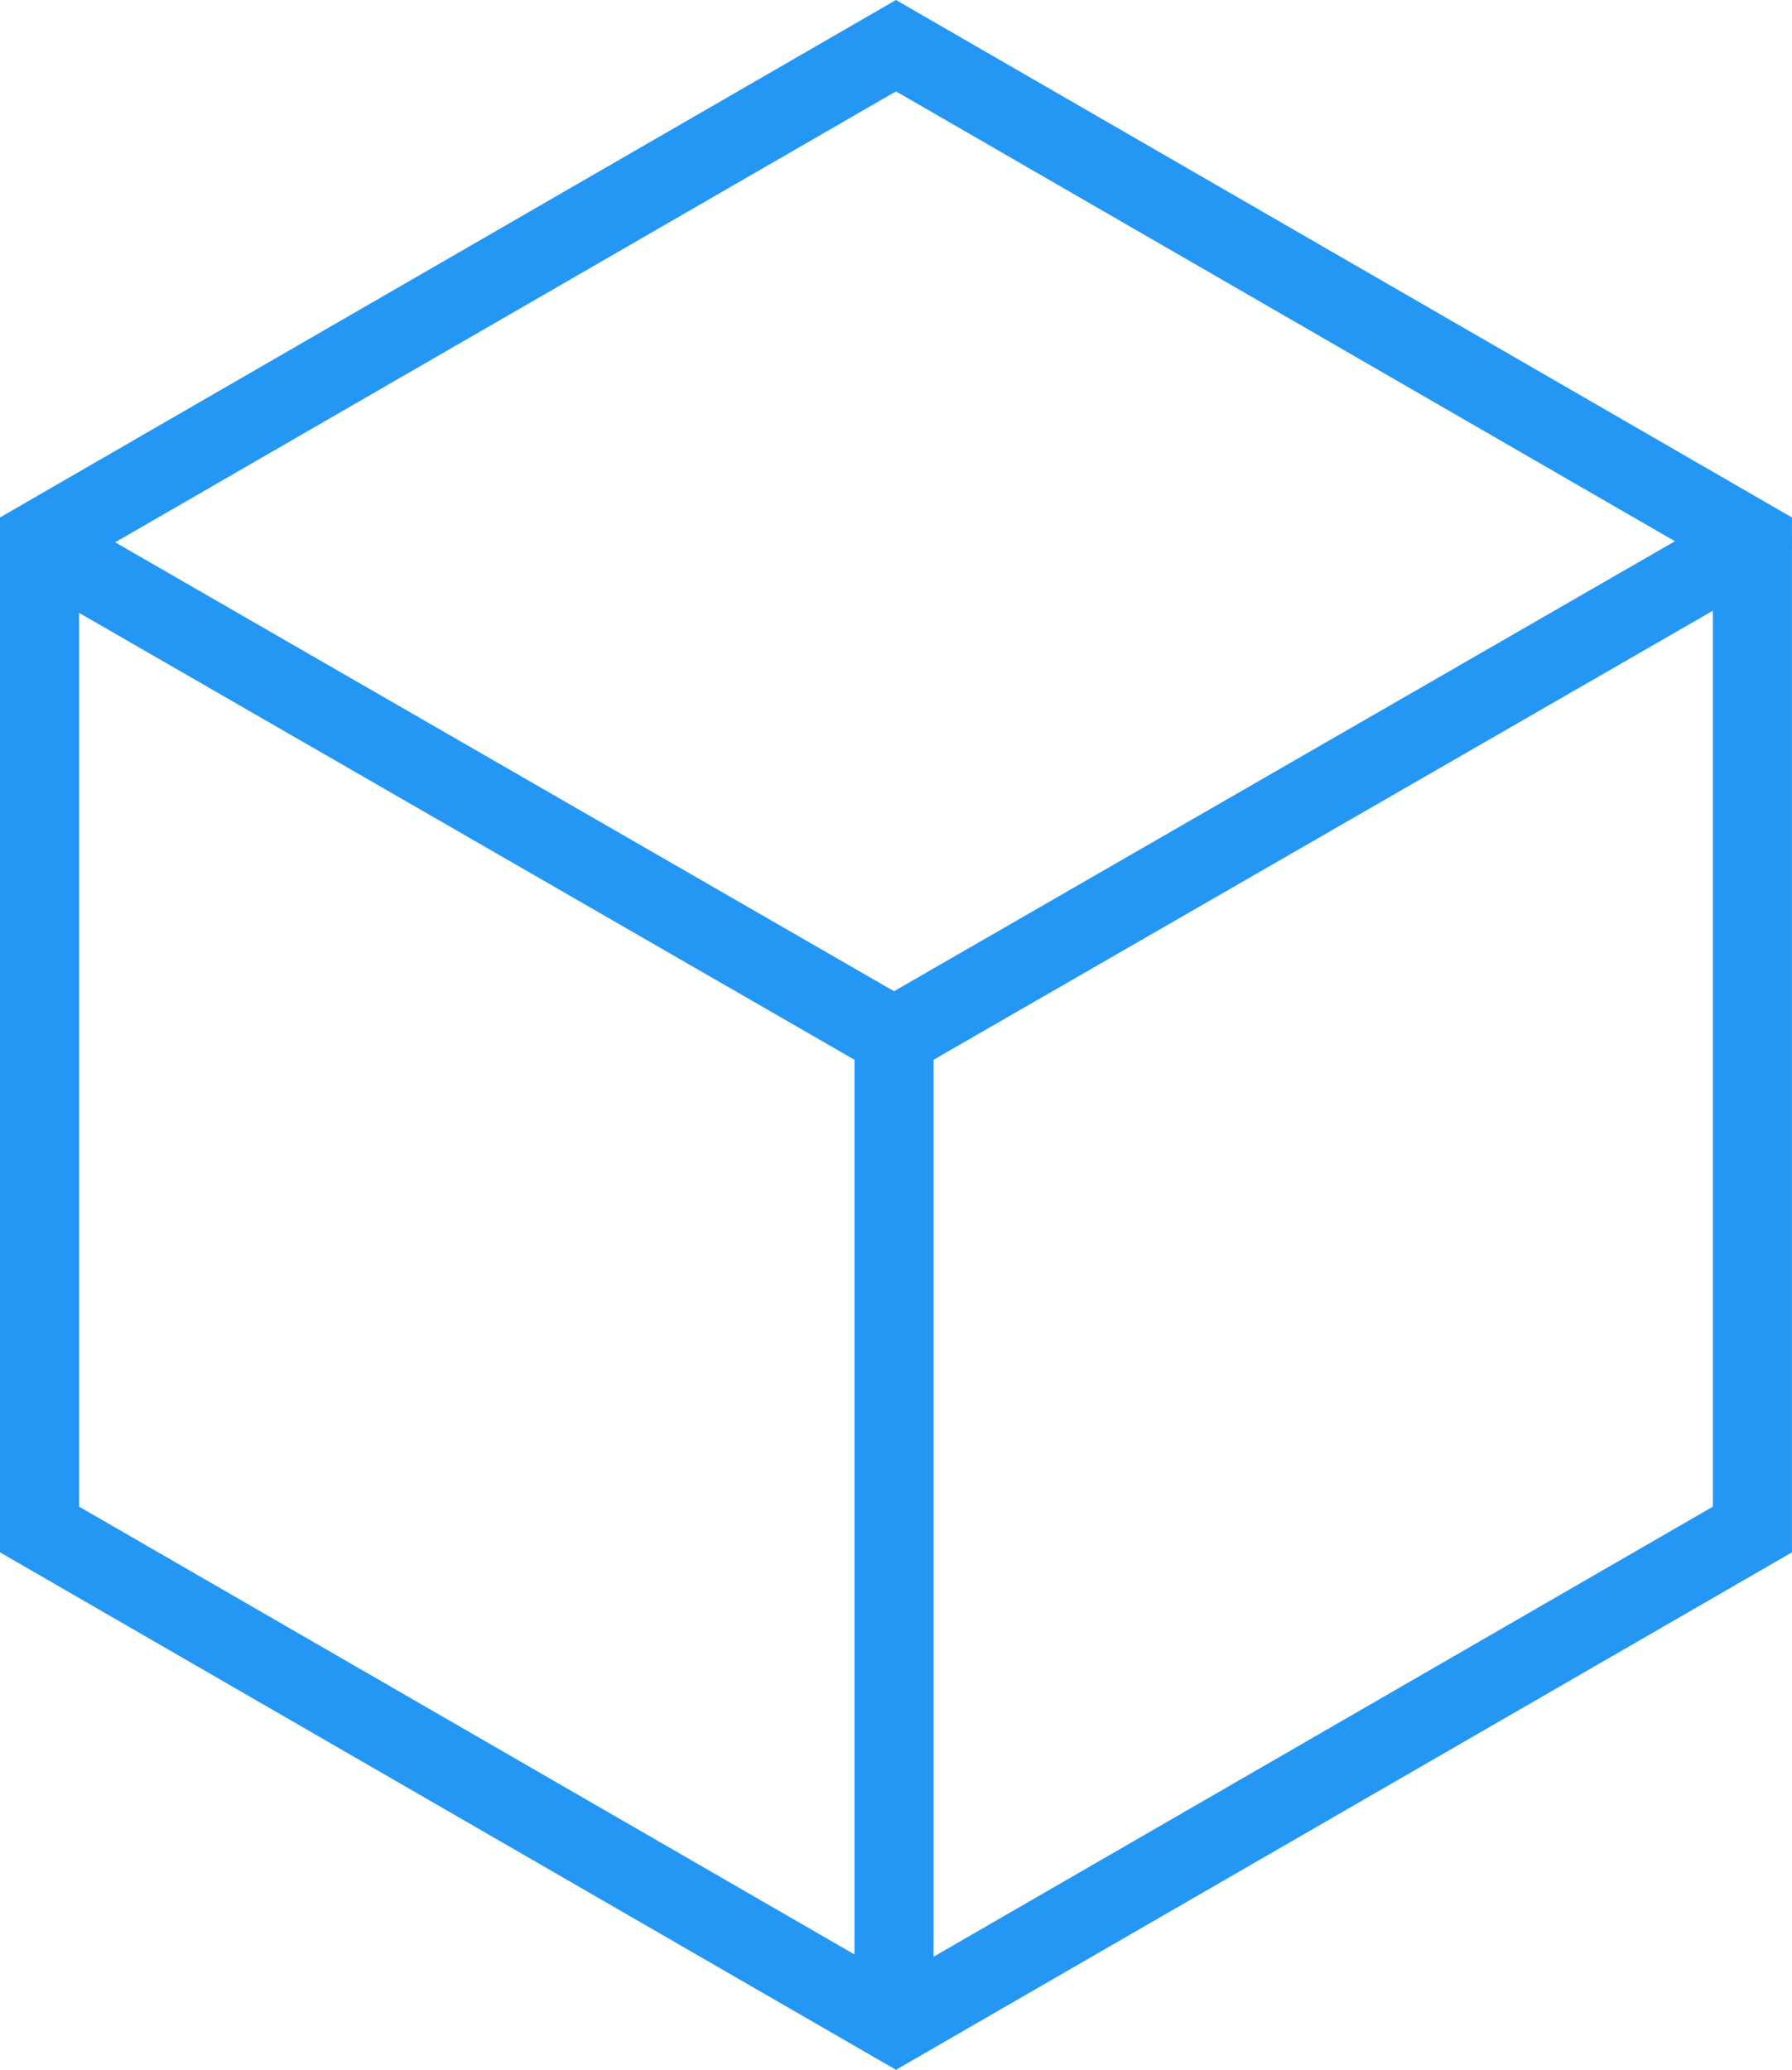 <svg xmlns="http://www.w3.org/2000/svg" viewBox="0 0 676.37 781"><defs><style>.a{fill:none;stroke:#2397f3;stroke-linecap:round;stroke-miterlimit:10;stroke-width:29.86px;}</style></defs><title>Seaward</title><polygon class="a" points="661.43 577.13 661.43 203.87 338.18 17.24 14.93 203.87 14.93 577.13 338.18 763.76 661.43 577.13"/><polyline class="a" points="23.89 210.58 337.44 391.25 661.43 204.61"/><line class="a" x1="337.44" y1="391.25" x2="337.44" y2="763.02"/></svg>